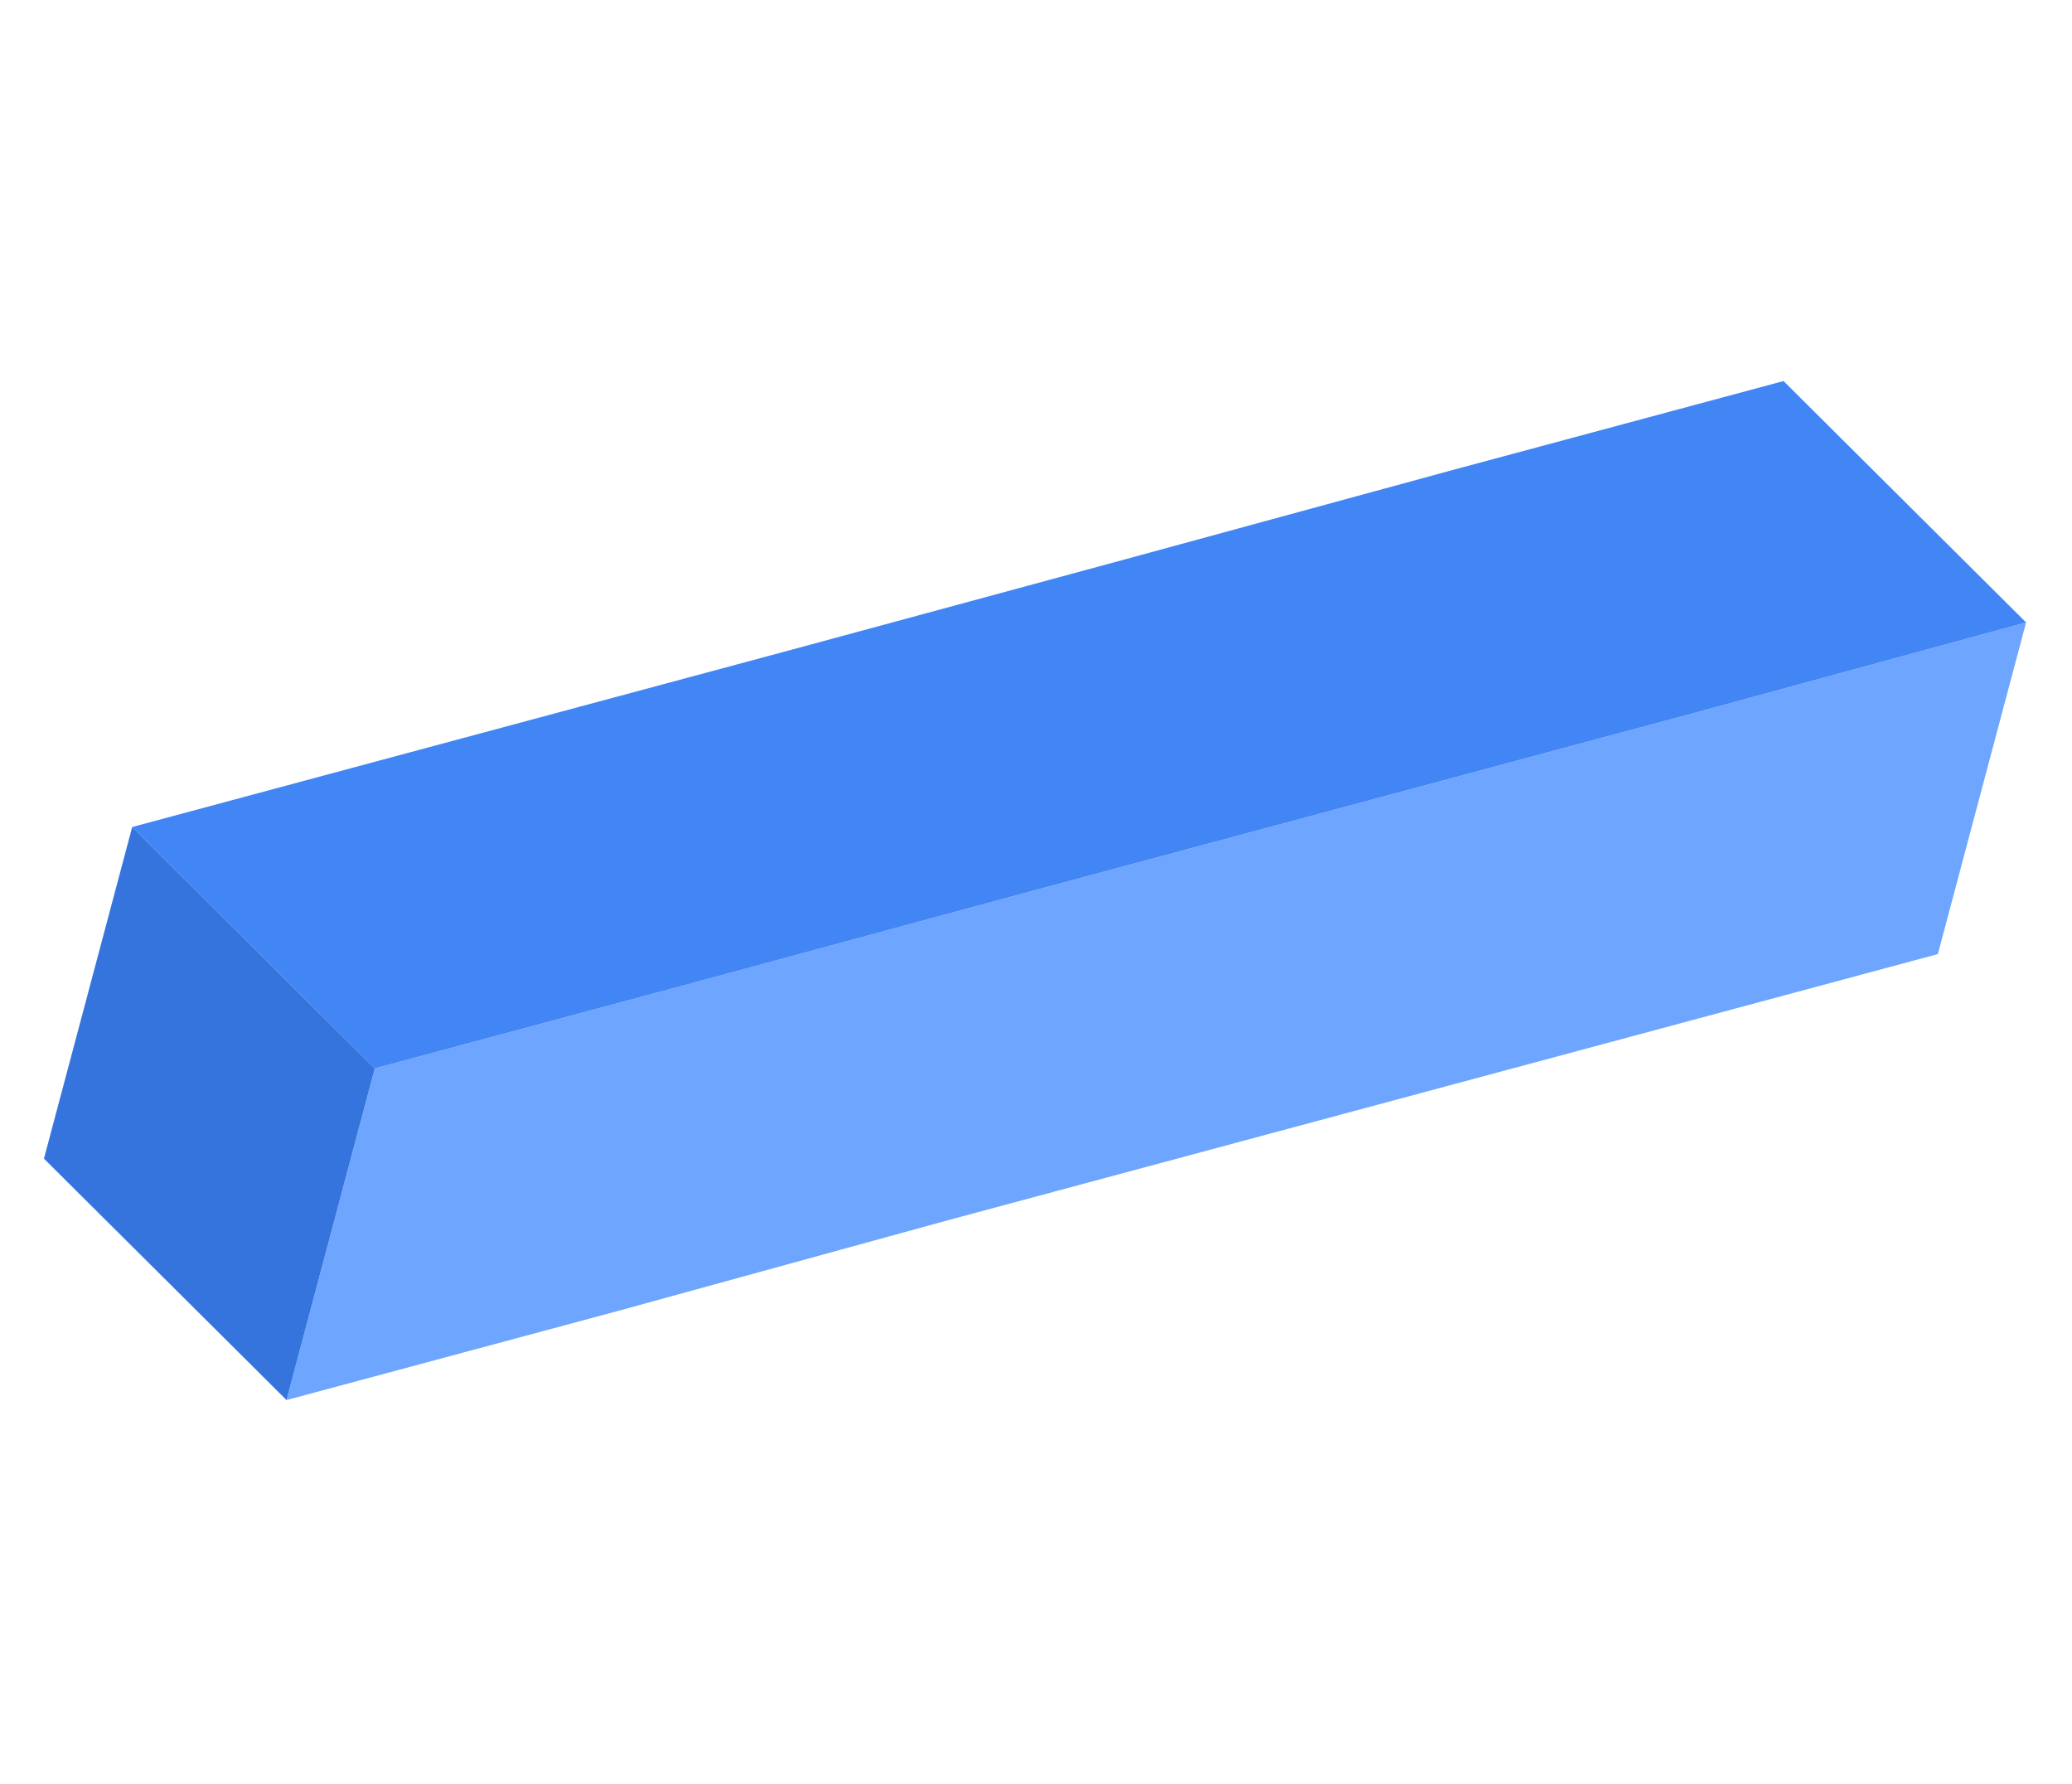 <svg width="309" height="266" viewBox="0 0 309 266" fill="none" xmlns="http://www.w3.org/2000/svg">
<g style="mix-blend-mode:multiply">
<path d="M252.818 106.256L203.535 119.504L154.252 132.751L105.173 146.051L55.89 159.299L42.73 208.743L92.013 195.496L141.146 181.991L190.429 168.744L239.712 155.498L288.994 142.25L302.155 92.806L252.818 106.256Z" fill="#6EA5FF"/>
<path d="M265.979 56.813L216.697 70.06L167.36 83.51L118.28 96.811L68.998 110.058L19.715 123.305L55.891 159.299L105.174 146.052L154.253 132.751L203.536 119.504L252.819 106.257L302.156 92.806L265.979 56.813Z" fill="#4285F4"/>
<path d="M6.554 172.749L19.715 123.305L55.891 159.299L42.73 208.743L6.554 172.749Z" fill="#3574DC"/>
</g>
</svg>
